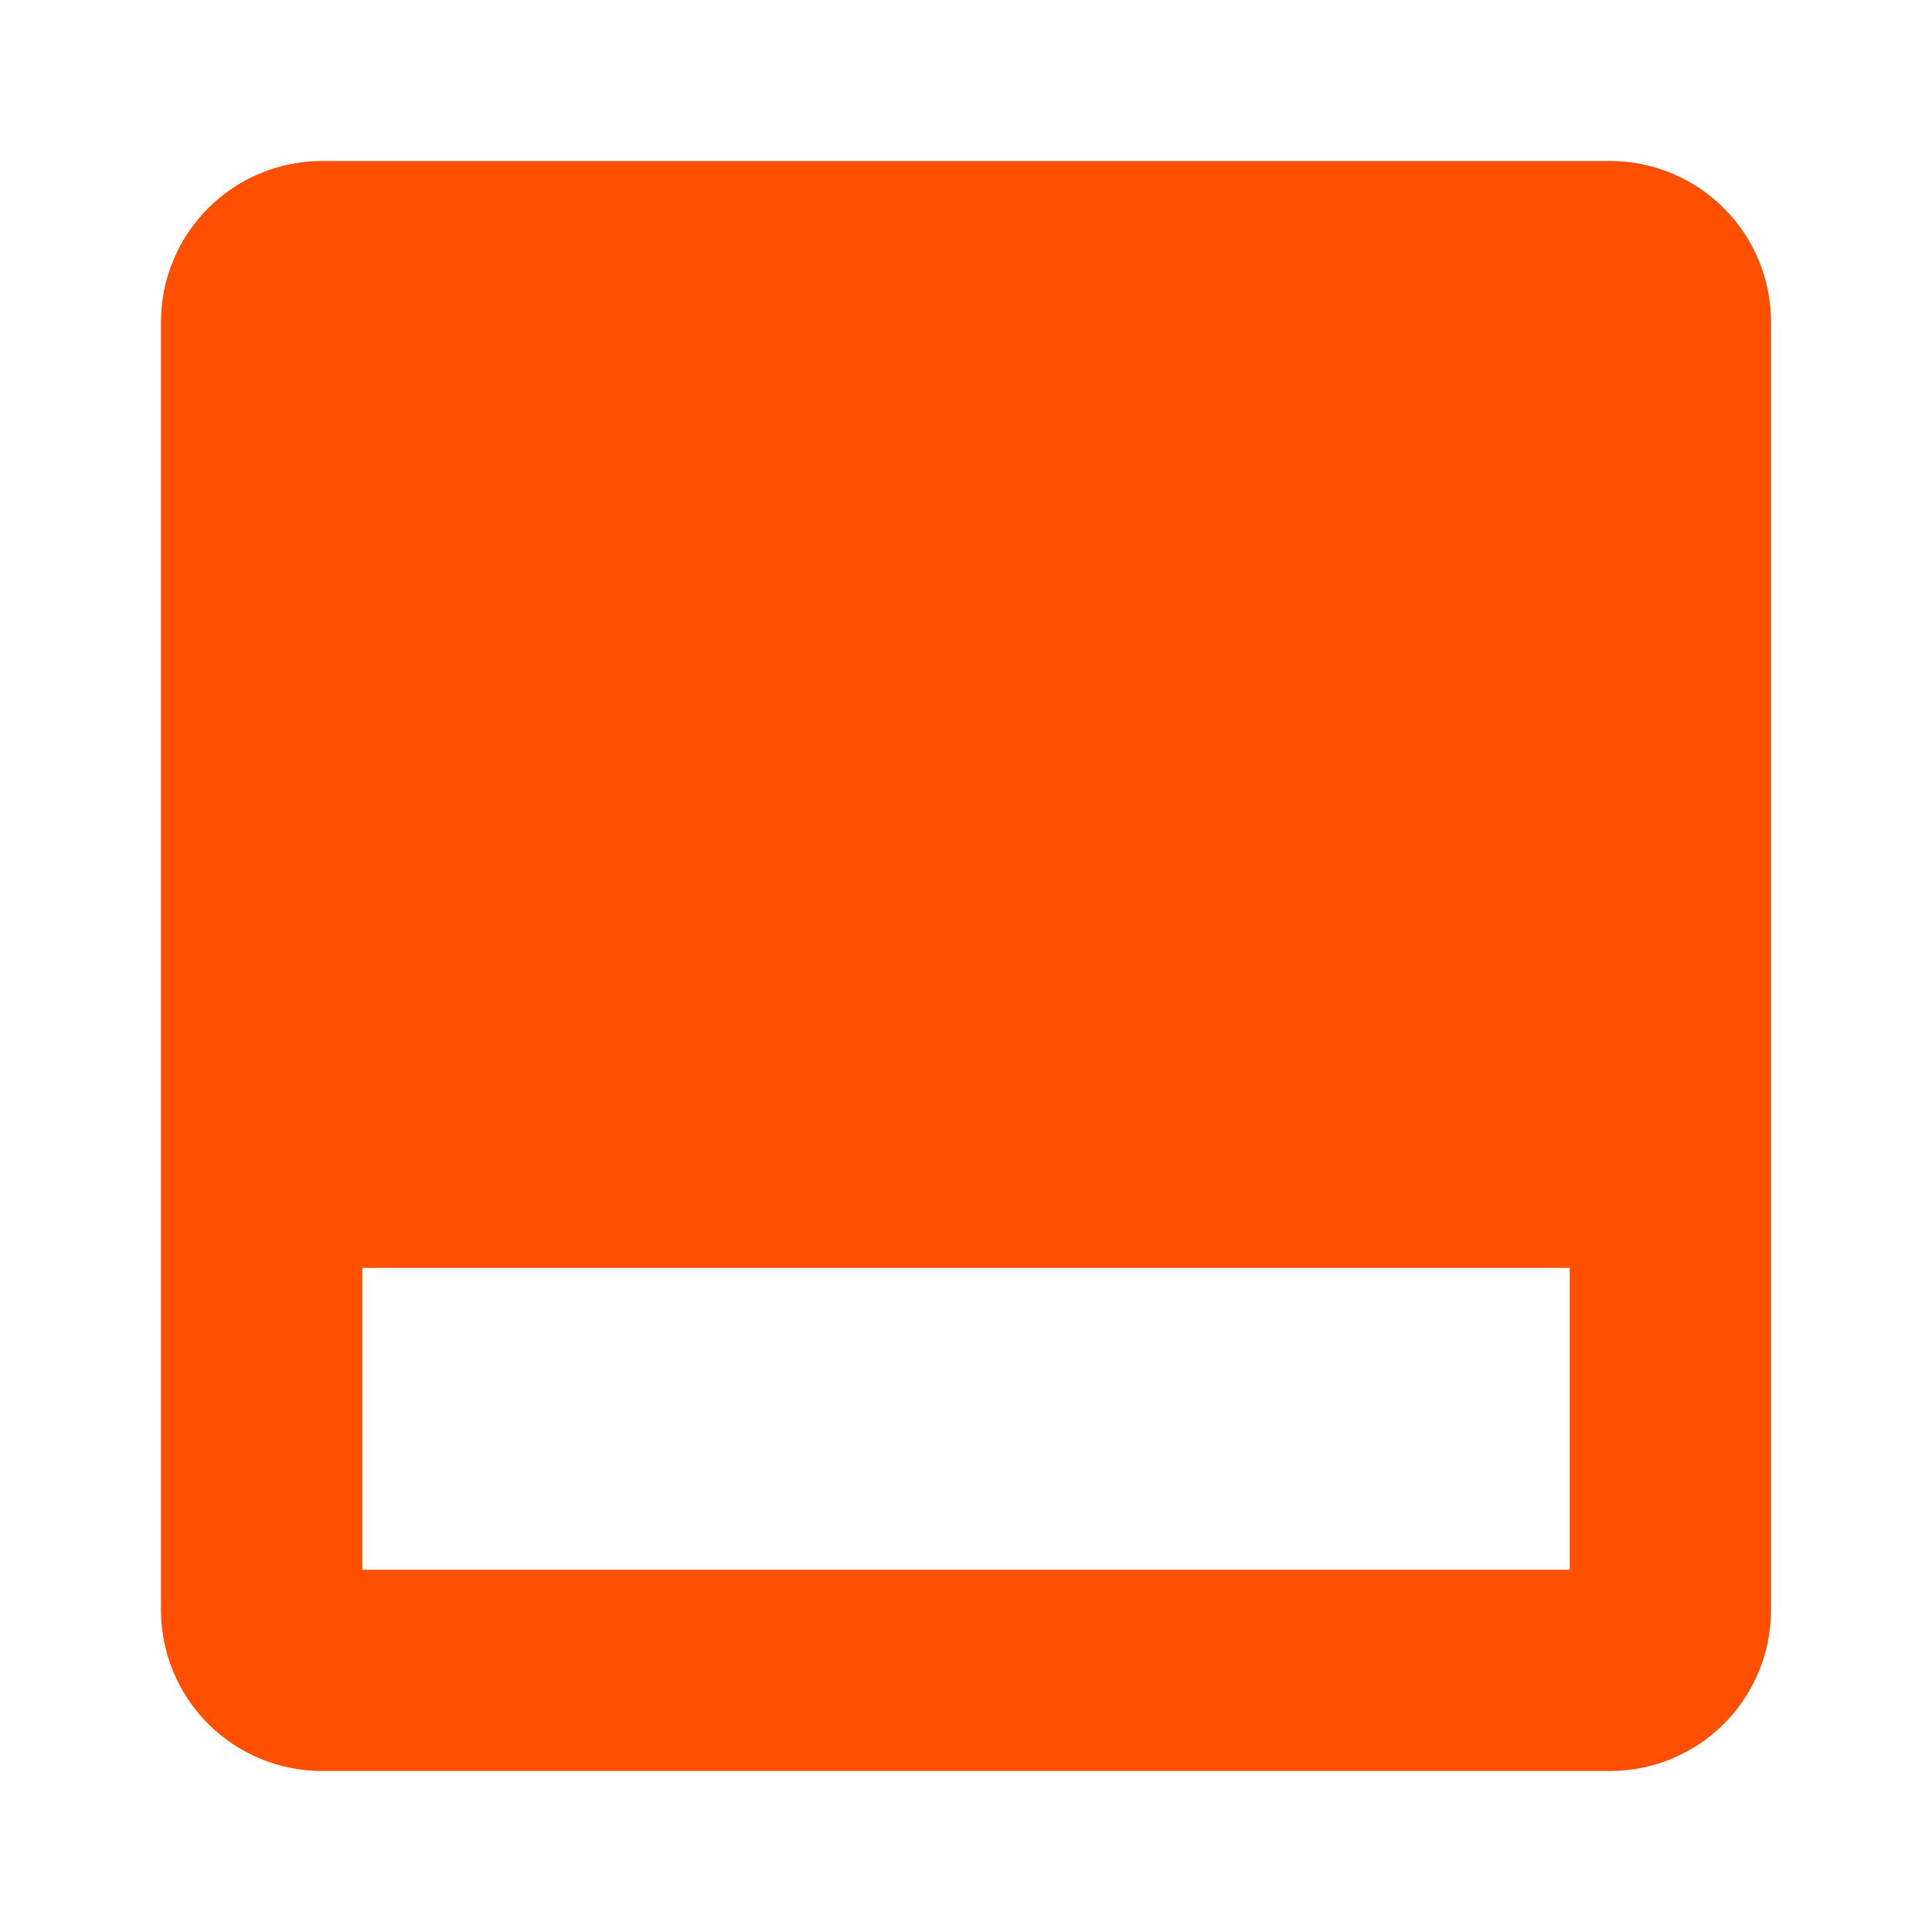 <svg width="40" height="40" viewBox="0 0 40 40" fill="none" xmlns="http://www.w3.org/2000/svg">
<path fill-rule="evenodd" clip-rule="evenodd" d="M36.667 6.667C36.667 5.783 36.316 4.935 35.69 4.31C35.065 3.685 34.217 3.333 33.333 3.333H6.667C5.783 3.333 4.935 3.685 4.31 4.31C3.685 4.935 3.333 5.783 3.333 6.667L3.333 33.334C3.333 34.218 3.685 35.065 4.31 35.691C4.935 36.316 5.783 36.667 6.667 36.667H33.333C34.217 36.667 35.065 36.316 35.69 35.691C36.316 35.065 36.667 34.218 36.667 33.334V6.667ZM32.5 26.25H7.5V32.5H32.5V26.25Z" fill="#FF4F00"/>
</svg>
